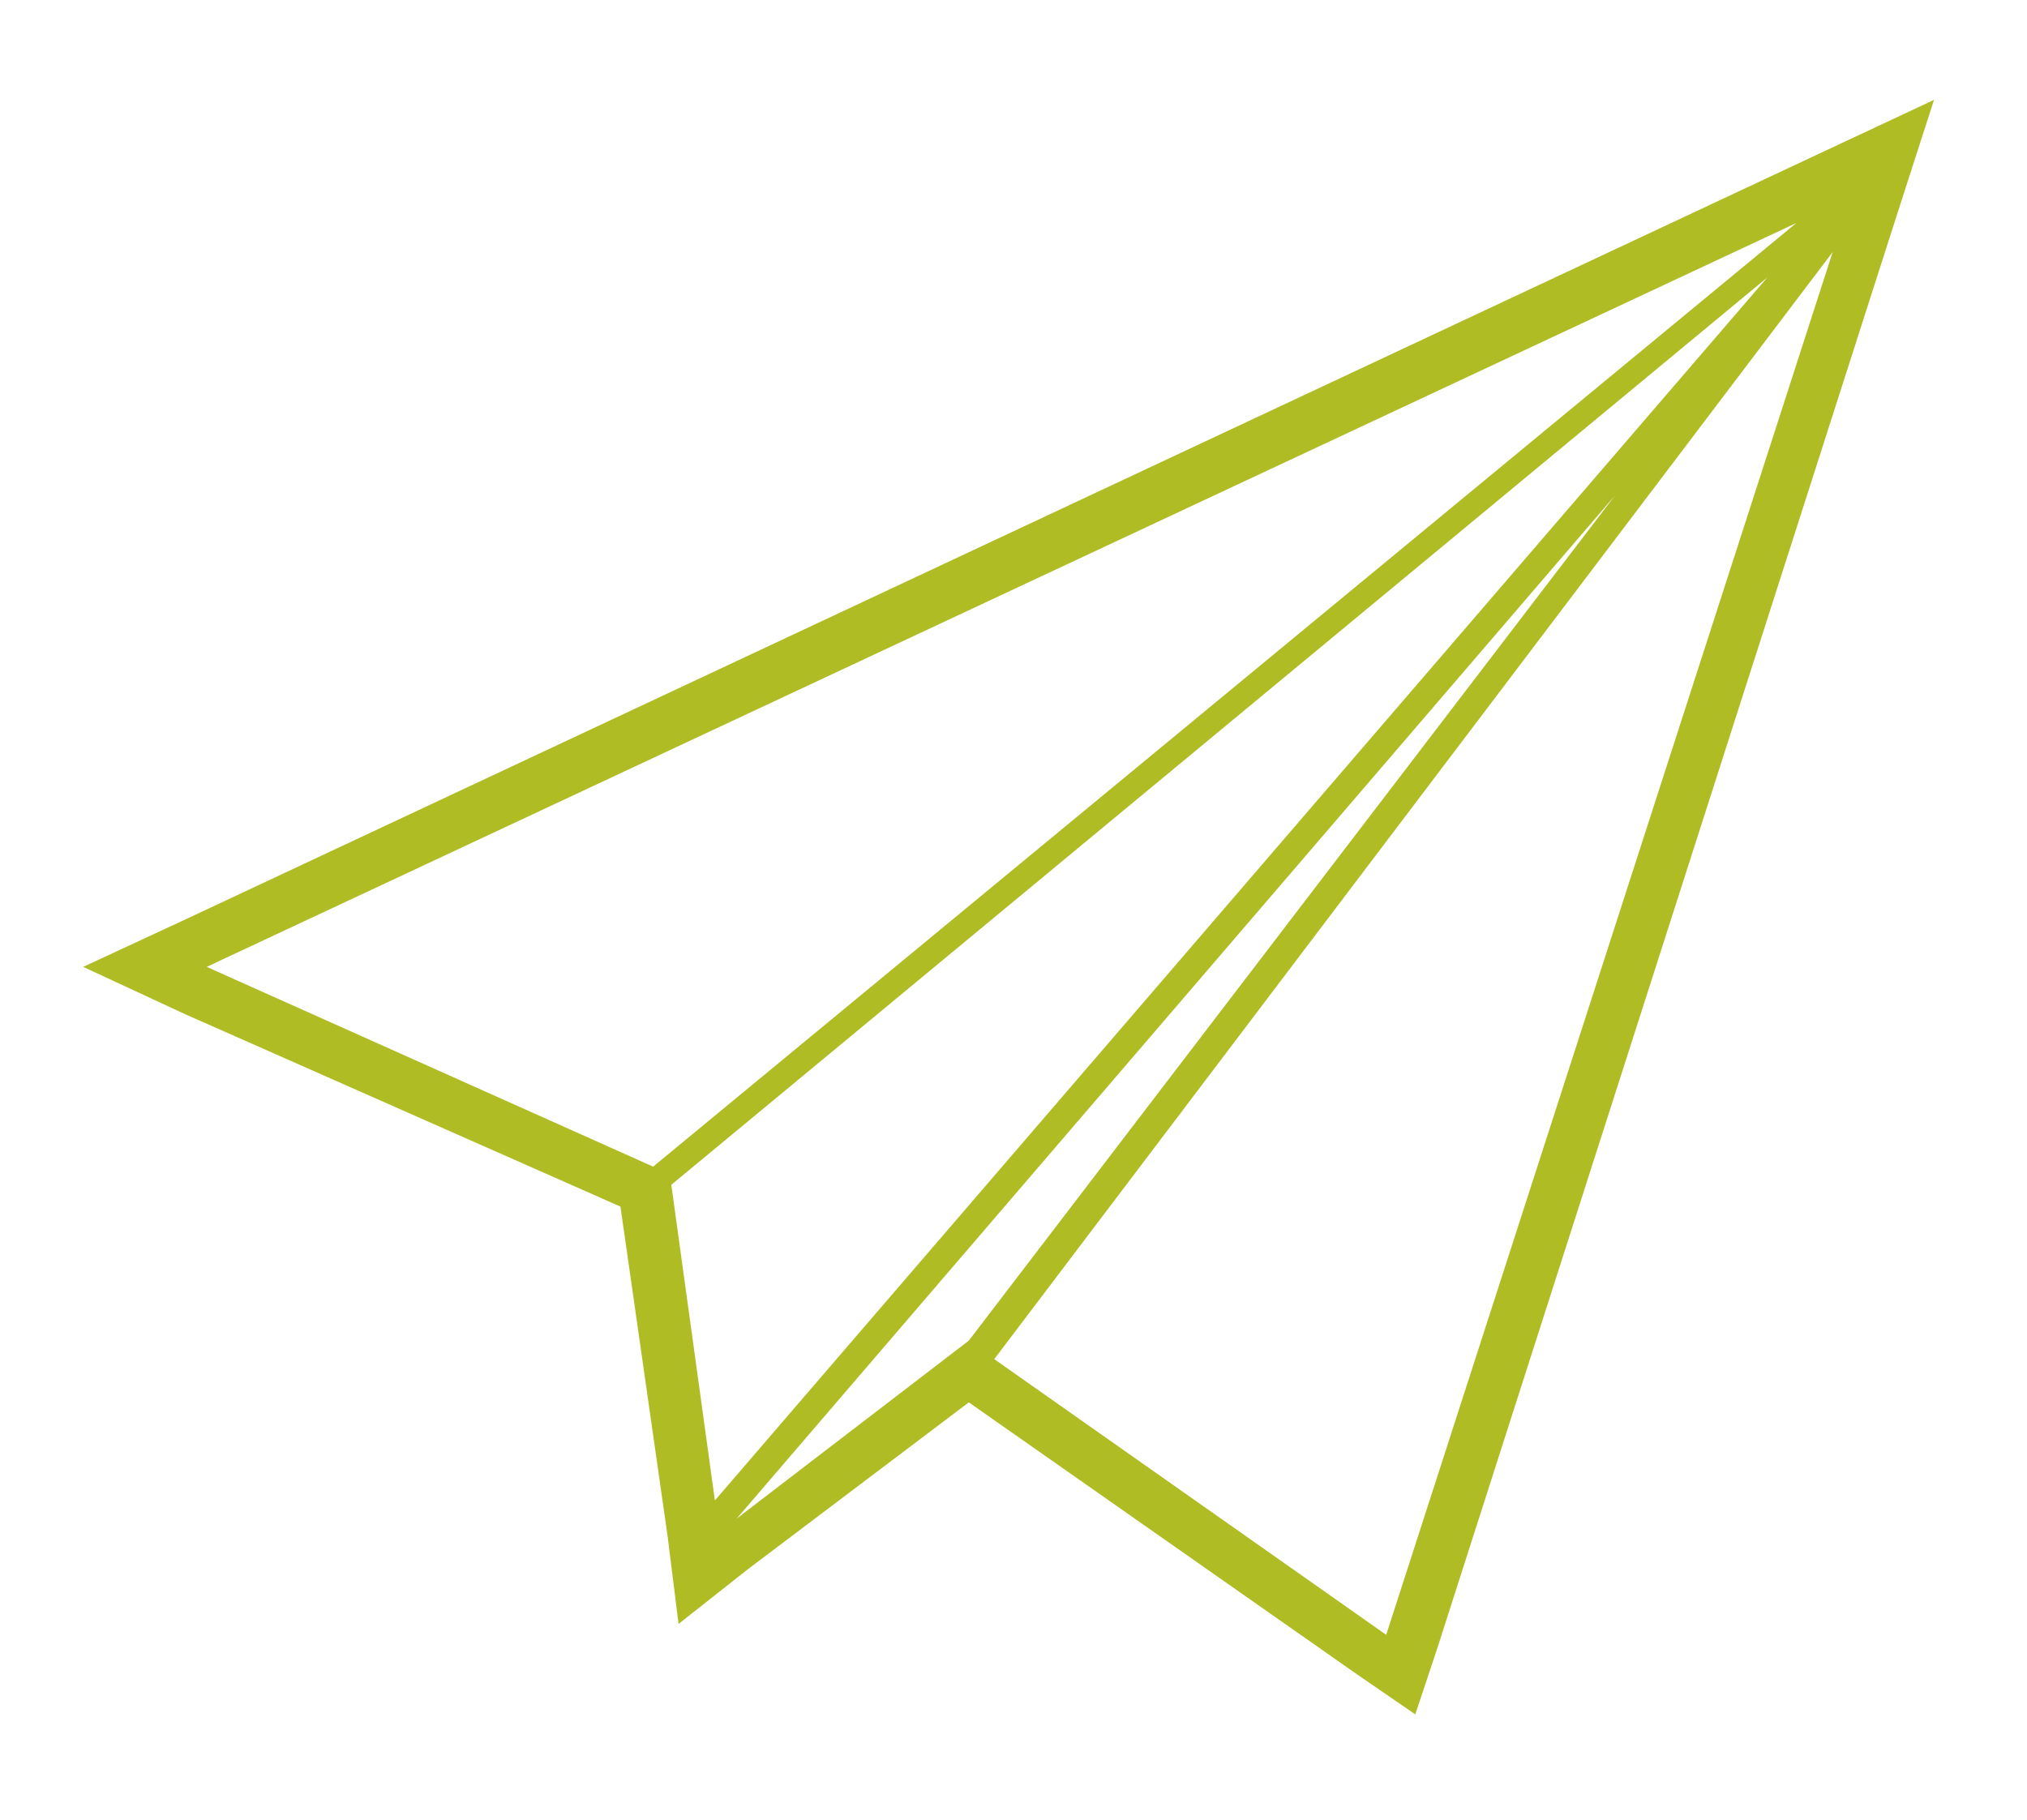 <?xml version="1.0" encoding="UTF-8"?> <svg xmlns="http://www.w3.org/2000/svg" xmlns:xlink="http://www.w3.org/1999/xlink" version="1.1" id="Ebene_1" x="0px" y="0px" viewBox="0 0 558 501" style="enable-background:new 0 0 558 501;" xml:space="preserve"> <style type="text/css"> .st0{fill:#B0BC24;} </style> <path class="st0" d="M502.5,41.5L50.9,253.2l-28,13l28,13l119.9,53l13,90.9l3,24l19-15l60.9-46L373.6,461l16,11l6-18L522.4,58.5 l10-31L502.5,41.5z M56.9,266.2L494.5,61.4L179.8,321.2L56.9,266.2z M184.8,326.2L486.5,76.4L196.8,413.1L184.8,326.2z M202.8,418.1 l241.8-281.7L266.7,369.1L202.8,418.1z M381.6,450.1l-107.9-75.9L504.5,69.4L381.6,450.1z"></path> </svg> 